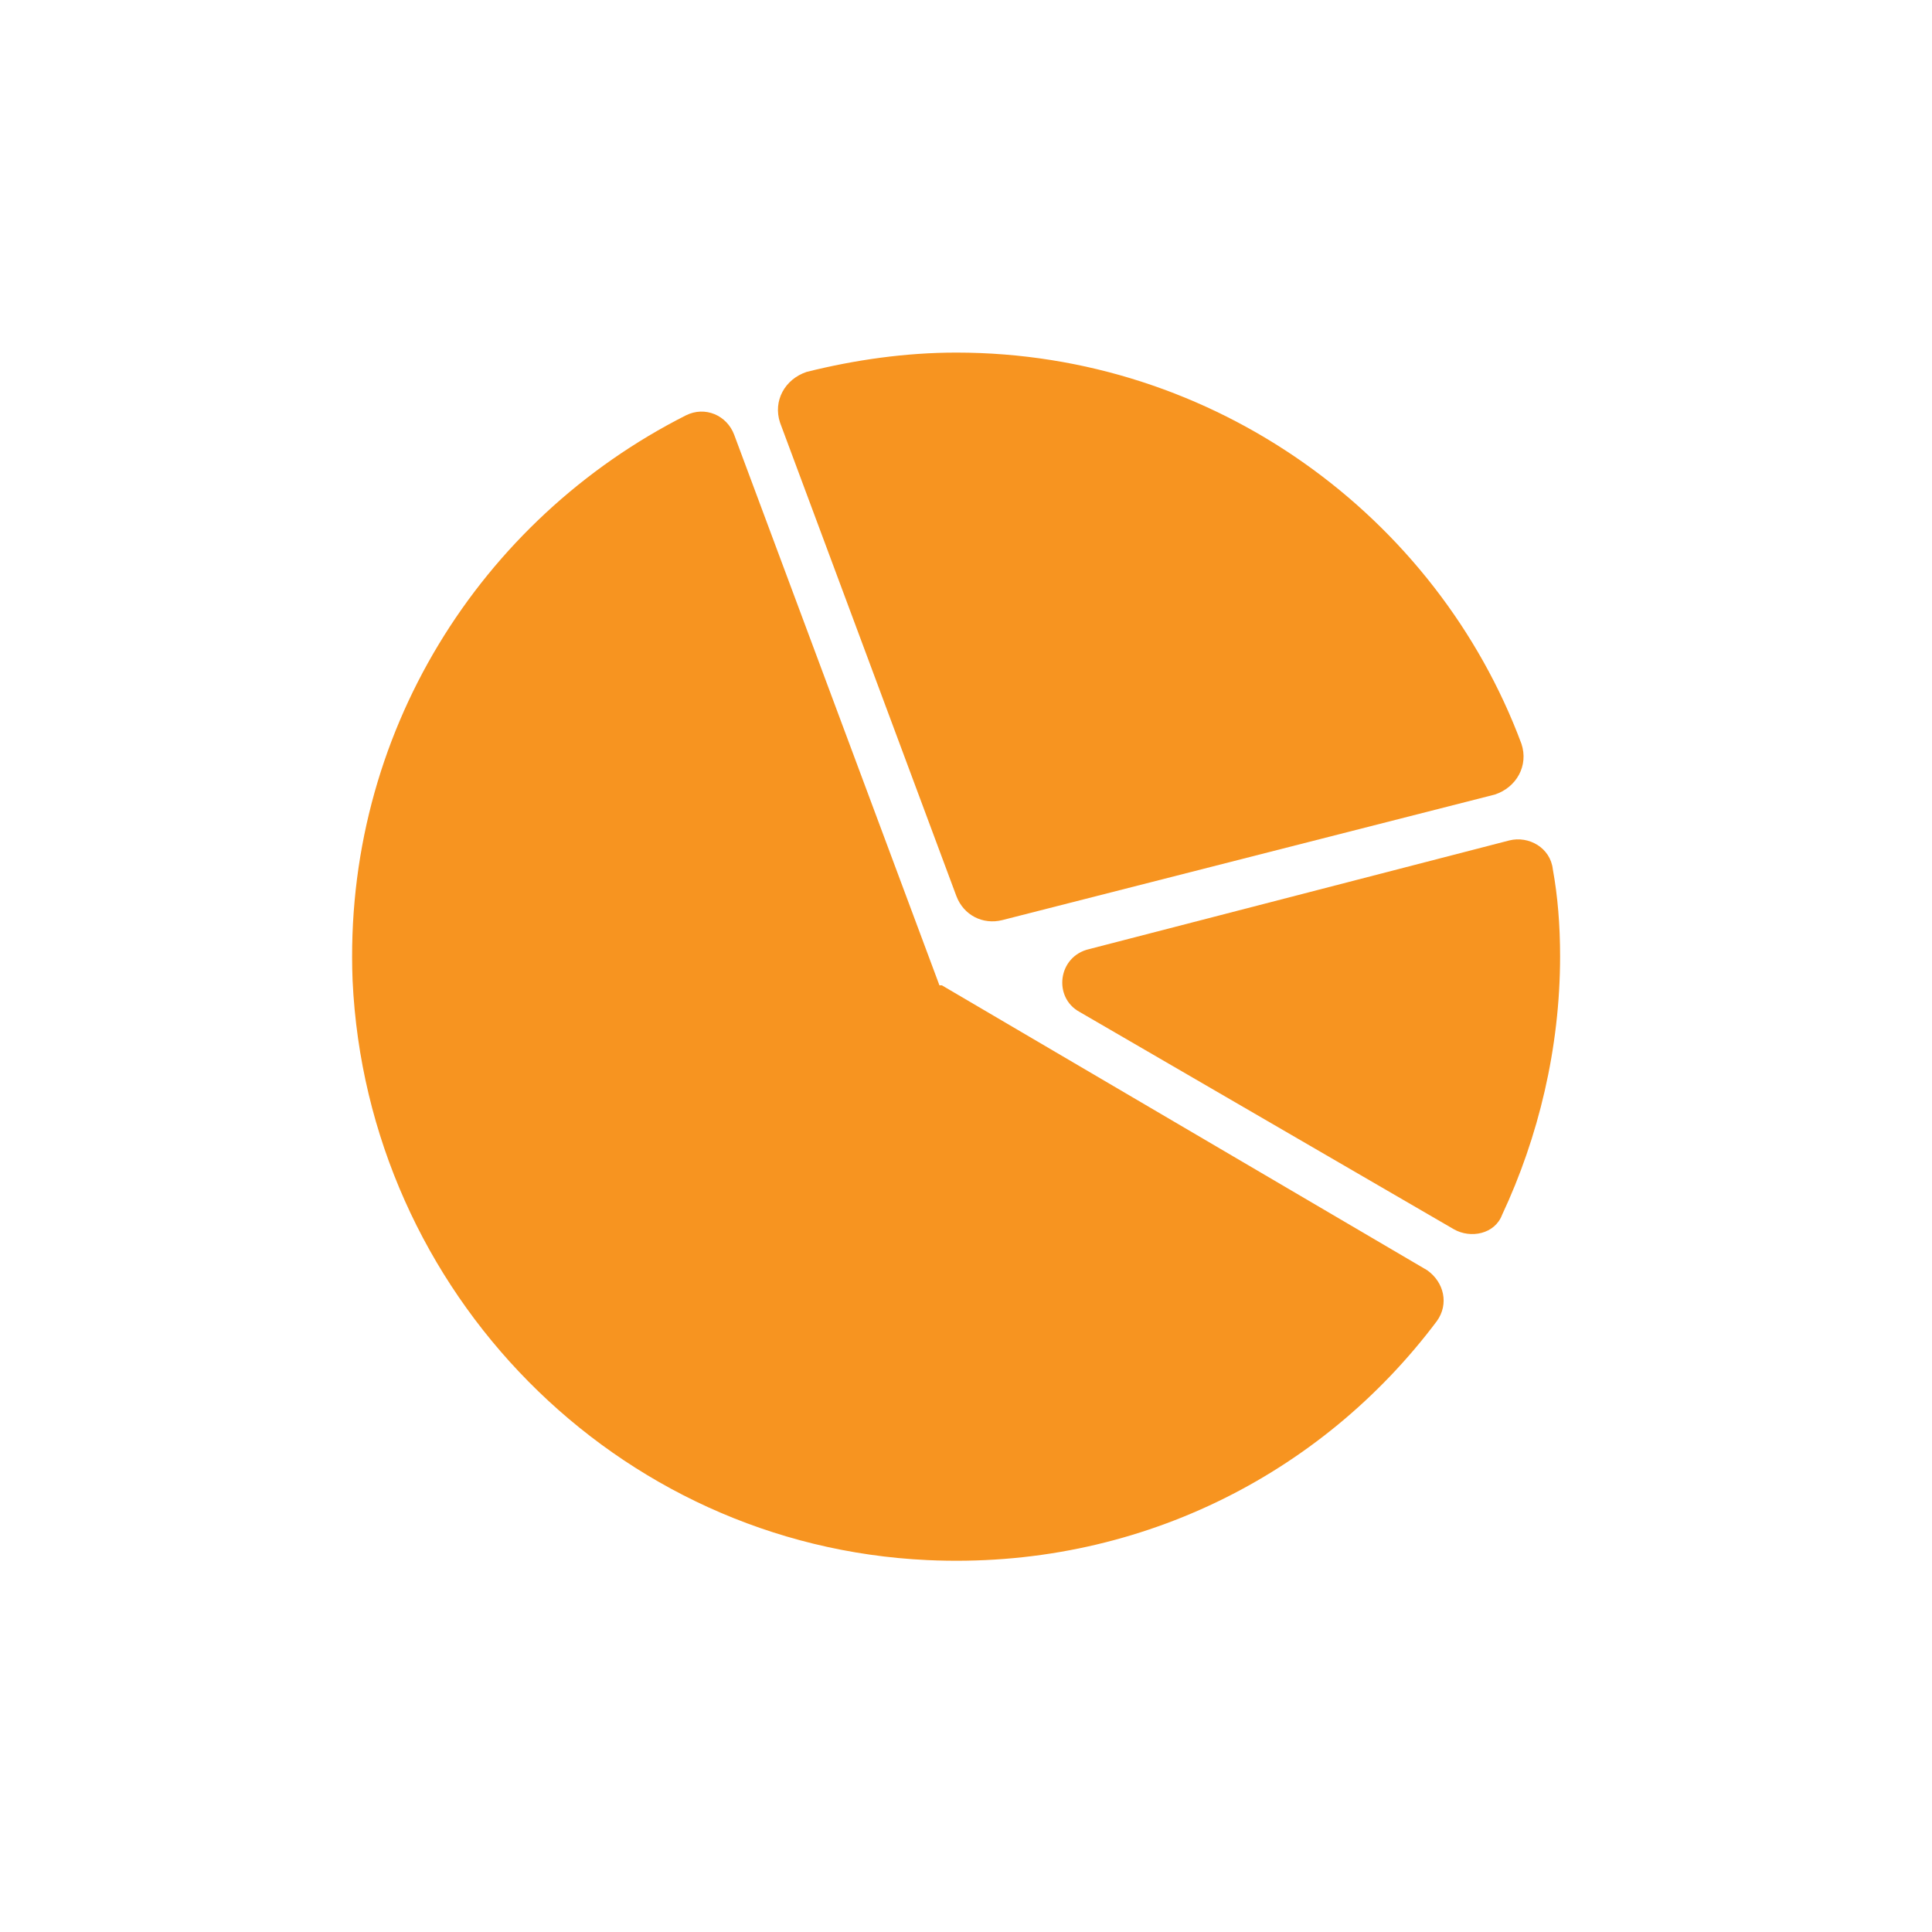 <?xml version="1.0" encoding="utf-8"?>
<!-- Generator: Adobe Illustrator 25.2.0, SVG Export Plug-In . SVG Version: 6.00 Build 0)  -->
<!DOCTYPE svg PUBLIC "-//W3C//DTD SVG 1.1//EN" "http://www.w3.org/Graphics/SVG/1.1/DTD/svg11.dtd">
<svg version="1.1" id="Layer_1" xmlns:x="http://ns.adobe.com/Extensibility/1.0/" xmlns:i="http://ns.adobe.com/AdobeIllustrator/10.0/" xmlns:graph="http://ns.adobe.com/Graphs/1.0/"
	 xmlns="http://www.w3.org/2000/svg" xmlns:xlink="http://www.w3.org/1999/xlink" x="0px" y="0px" viewBox="0 0 80 80"
	 style="enable-background:new 0 0 80 80;" xml:space="preserve">
<style type="text/css">
	.st0{fill:#F79420;}
</style>
<g>
	<path class="st0" d="M61.9,32.9c0.9-0.3,1.4-1.2,1.1-2.1c-3.5-9.4-12.7-16.2-23.4-16.2c-2.1,0-4.2,0.3-6.2,0.8
		c-0.9,0.3-1.4,1.2-1.1,2.1l7.3,19.6c0.3,0.8,1.1,1.2,1.9,1L61.9,32.9z"/>
</g>
<g>
	<path class="st0" d="M60.2,50.9c0.7,0.4,1.7,0.2,2-0.6c1.5-3.2,2.4-6.9,2.4-10.7c0-1.3-0.1-2.5-0.3-3.6c-0.1-0.9-1-1.4-1.8-1.2
		l-17.4,4.5c-1.3,0.3-1.5,2-0.4,2.6L60.2,50.9z"/>
</g>
<path class="st0" d="M39,40.8h-0.1l-8.5-22.8c-0.3-0.8-1.2-1.2-2-0.8c-8.5,4.3-14.2,13.2-13.8,23.4C15.2,53.5,25.5,64,38.4,64.6
	c8.6,0.4,16.3-3.5,21.1-9.9c0.5-0.7,0.3-1.6-0.4-2.1L39,40.8L39,40.8z"/>
</svg>
